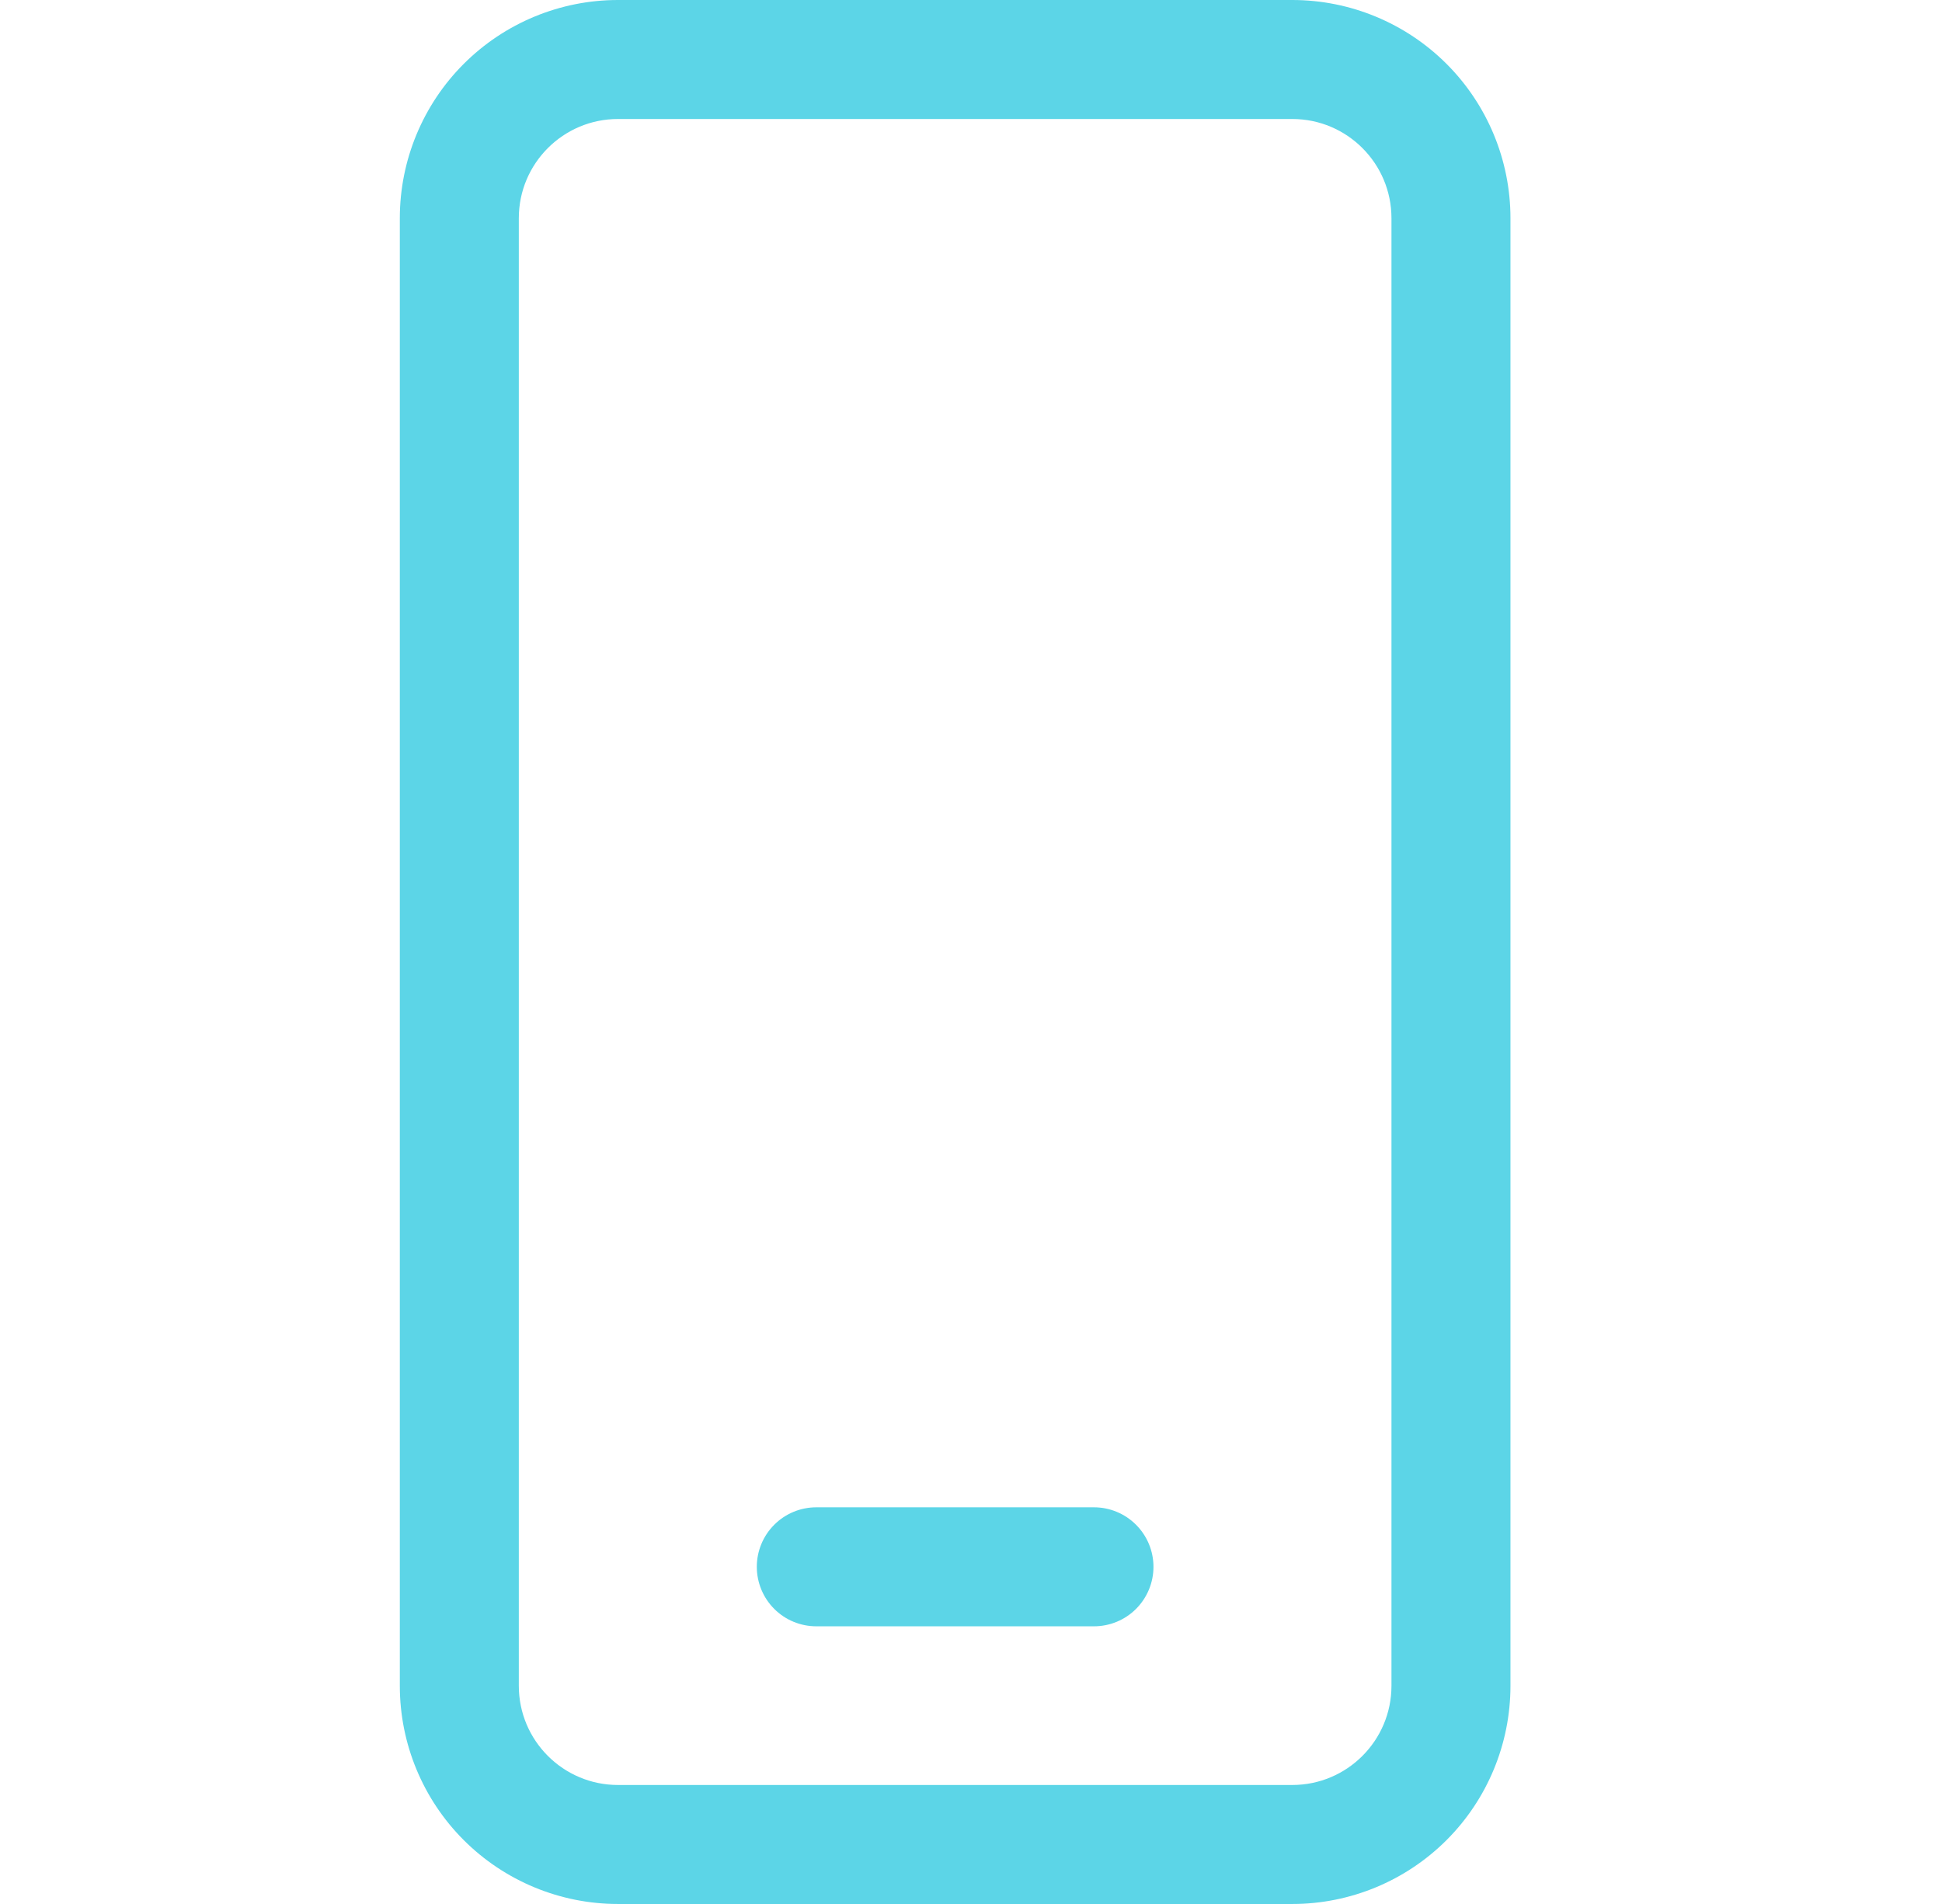 <svg width="51" height="50" viewBox="0 0 51 50" fill="none" xmlns="http://www.w3.org/2000/svg">
<path d="M16.229 -1.52588e-05C14.71 -1.52588e-05 13.252 0.604 12.178 1.678C11.104 2.752 10.5 4.21 10.5 5.729V44.271C10.5 45.79 11.104 47.248 12.178 48.322C13.252 49.396 14.71 50 16.229 50H33.938C35.457 50 36.914 49.396 37.989 48.322C39.063 47.248 39.667 45.79 39.667 44.271V5.729C39.667 4.21 39.063 2.752 37.989 1.678C36.914 0.604 35.457 -1.52588e-05 33.938 -1.52588e-05H16.229ZM13.625 5.729C13.625 4.292 14.792 3.125 16.229 3.125H33.938C35.375 3.125 36.542 4.292 36.542 5.729V44.271C36.542 45.708 35.375 46.875 33.938 46.875H16.229C14.792 46.875 13.625 45.708 13.625 44.271V5.729ZM21.438 39.583C21.023 39.583 20.626 39.748 20.333 40.041C20.04 40.334 19.875 40.731 19.875 41.146C19.875 41.56 20.04 41.958 20.333 42.251C20.626 42.544 21.023 42.708 21.438 42.708H28.729C29.144 42.708 29.541 42.544 29.834 42.251C30.127 41.958 30.292 41.56 30.292 41.146C30.292 40.731 30.127 40.334 29.834 40.041C29.541 39.748 29.144 39.583 28.729 39.583H21.438Z" fill="#5CD5E7"/>
</svg>
